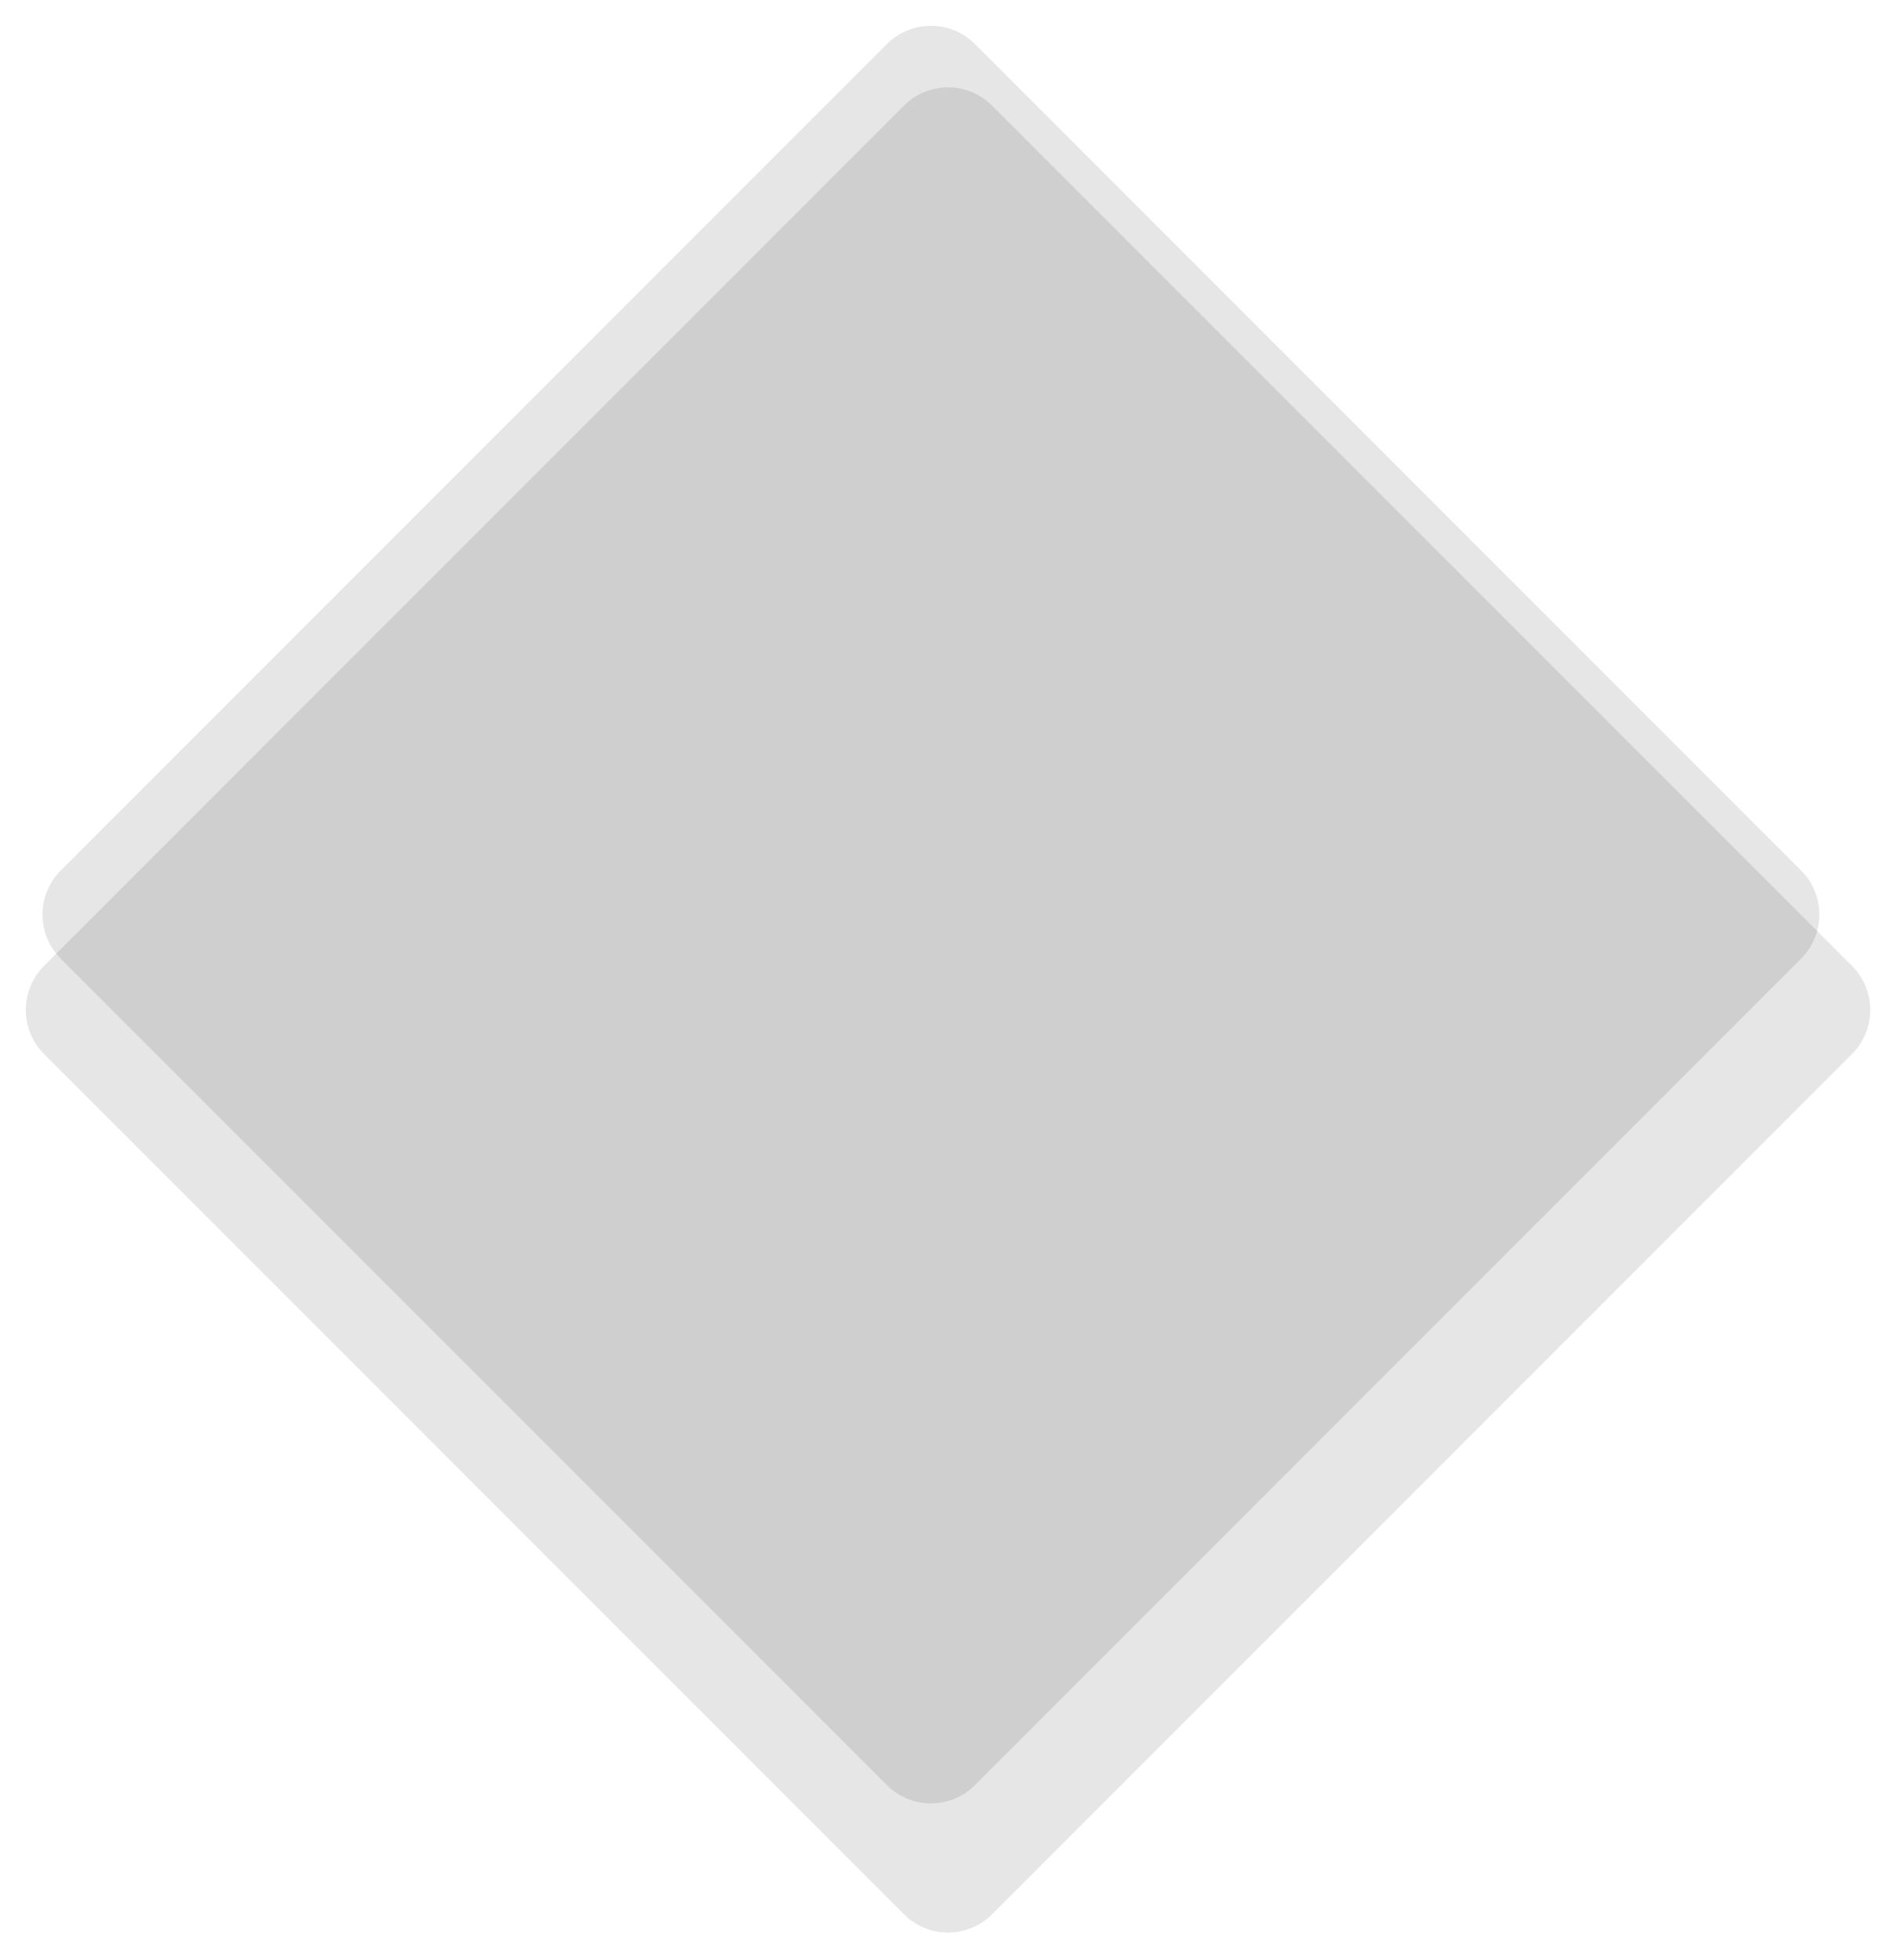 <svg width="731" height="755" viewBox="0 0 731 755" fill="none" xmlns="http://www.w3.org/2000/svg">
<path opacity="0.1" d="M341.758 16.971C351.131 7.598 366.327 7.598 375.7 16.971L694.054 335.325C703.426 344.697 703.426 359.893 694.054 369.266L375.7 687.62C366.327 696.993 351.131 696.993 341.758 687.62L23.404 369.266C14.032 359.893 14.032 344.697 23.404 335.325L341.758 16.971Z" fill="black"/>
<path opacity="0.1" d="M348.348 40.676C357.721 31.303 372.917 31.303 382.289 40.676L713.667 372.053C723.04 381.426 723.04 396.622 713.667 405.994L382.289 737.372C372.917 746.745 357.721 746.745 348.348 737.372L16.971 405.994C7.598 396.622 7.598 381.426 16.971 372.053L348.348 40.676Z" fill="black"/>
</svg>
